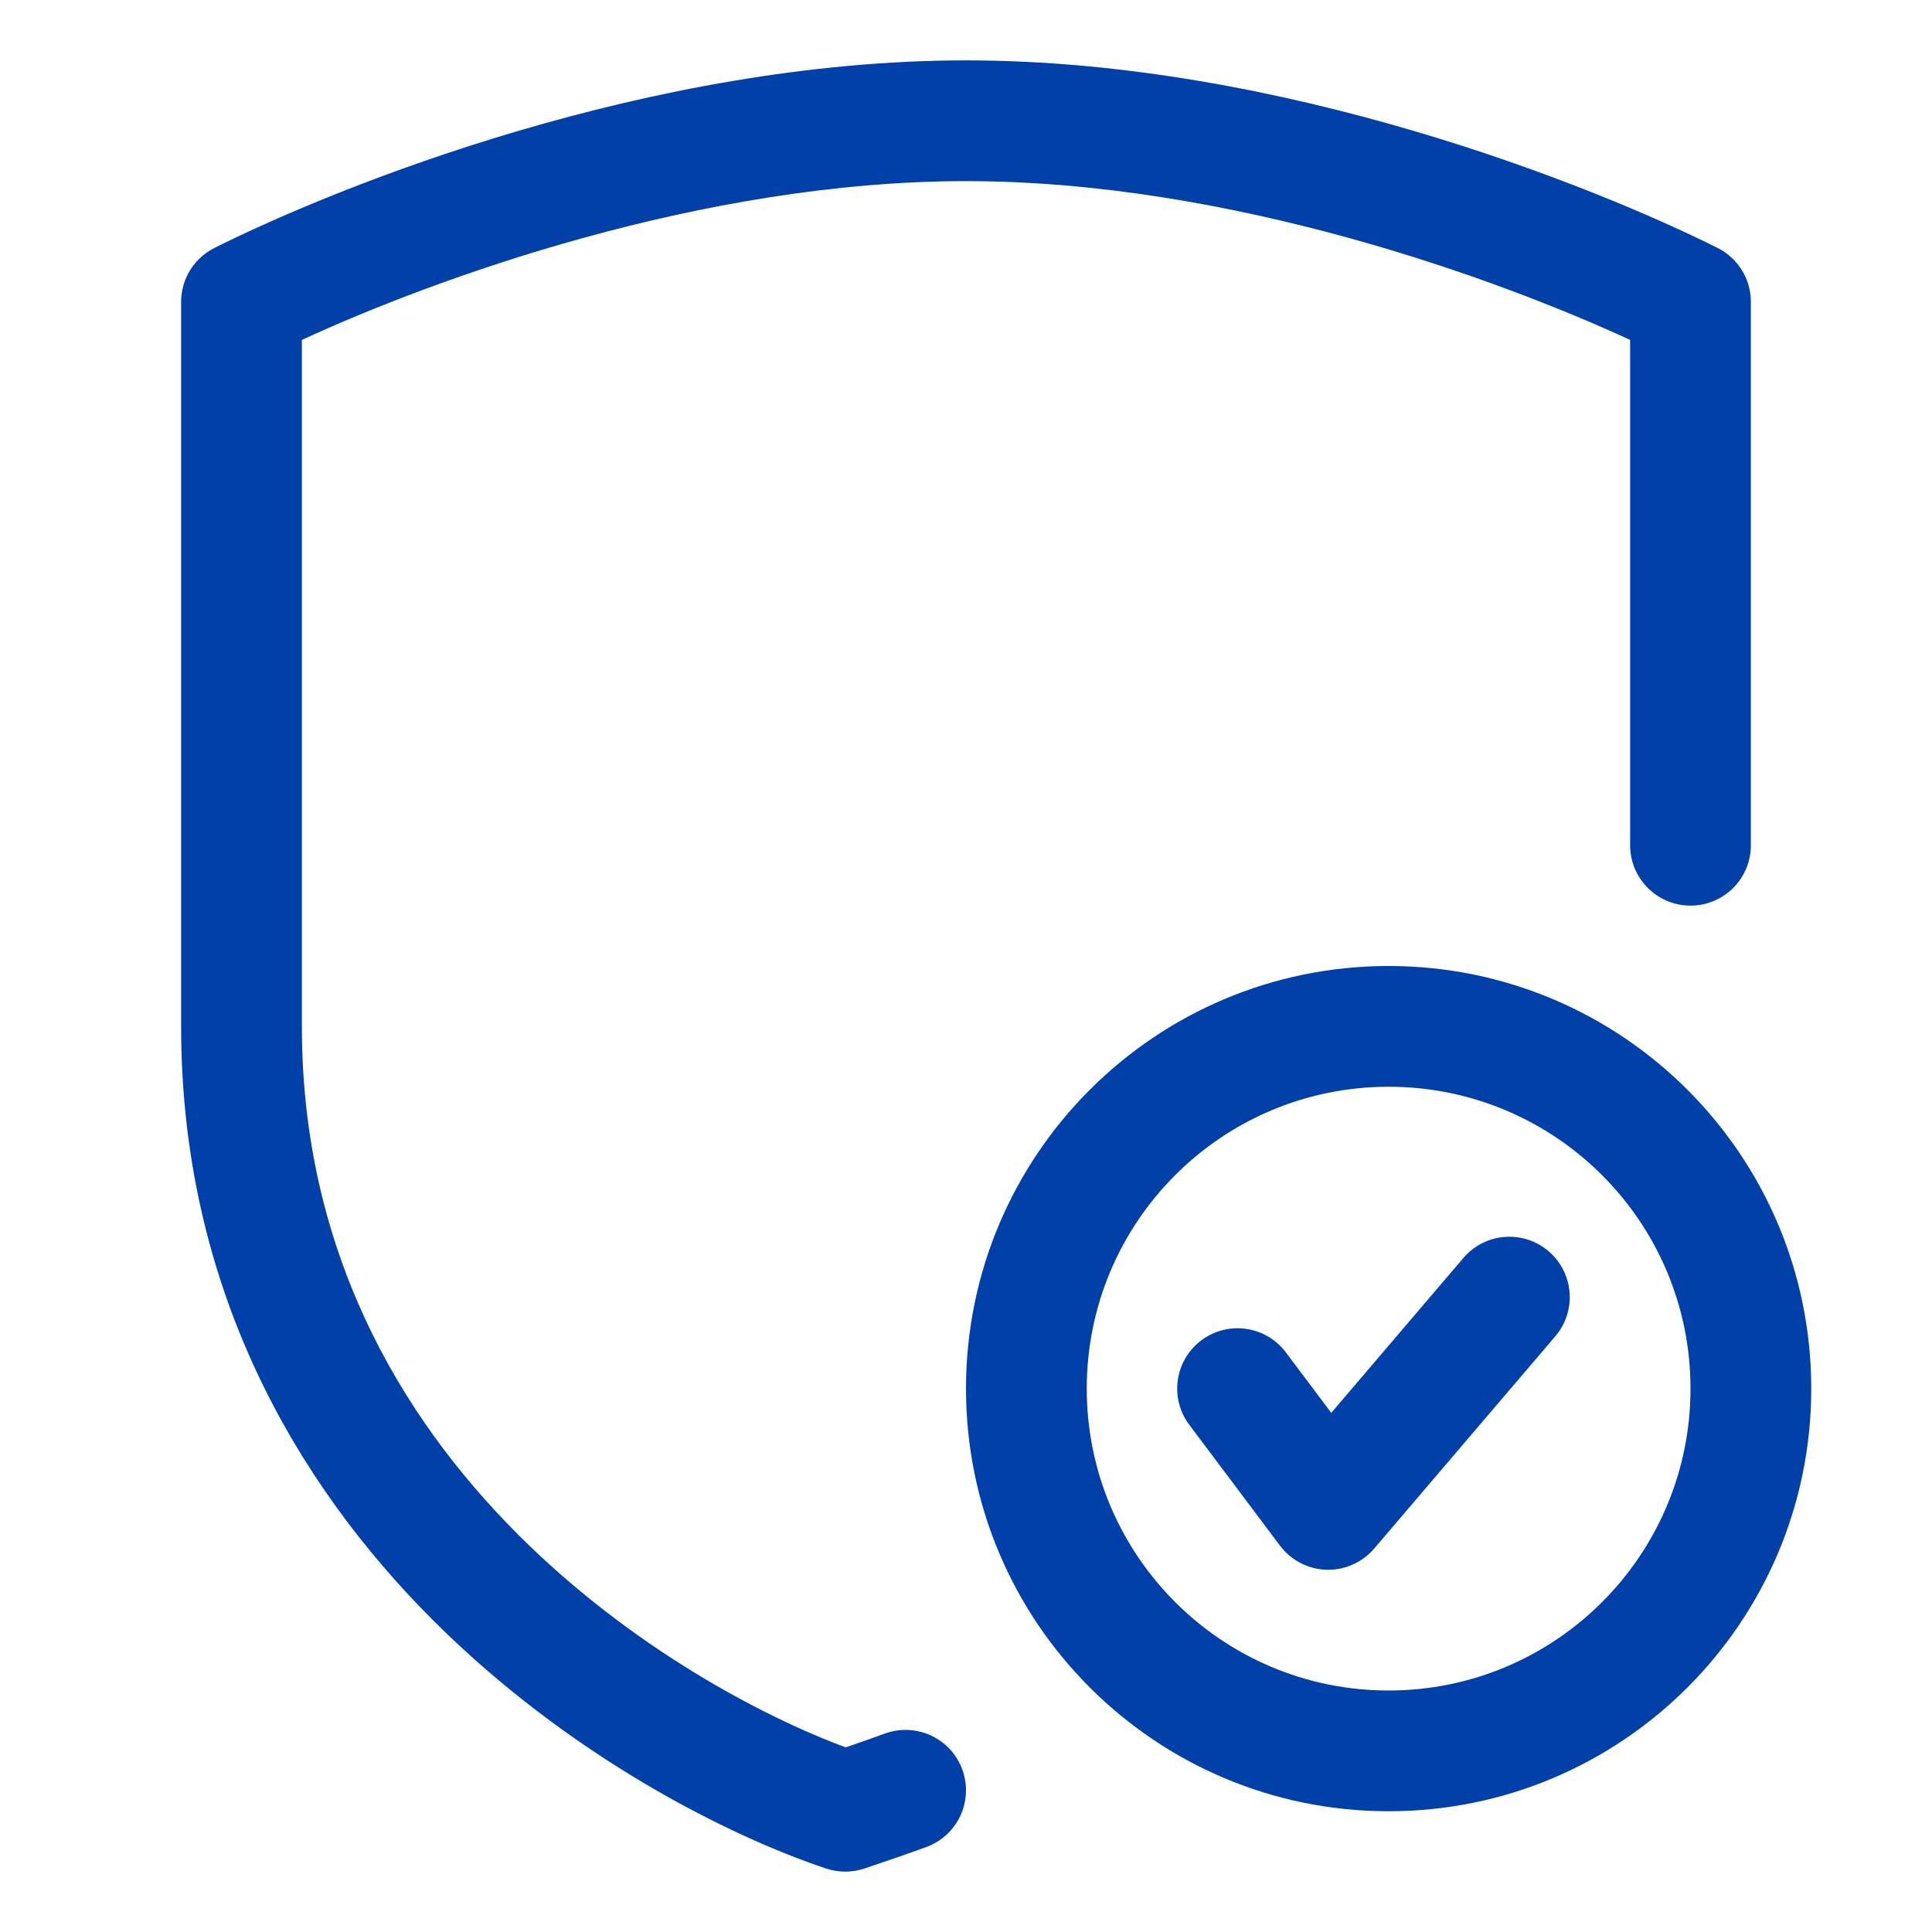 <svg width="32" height="32" viewBox="0 0 32 32" fill="none" xmlns="http://www.w3.org/2000/svg">
<path fill-rule="evenodd" clip-rule="evenodd" d="M5 5.63V17C5 20.678 6.6 23.436 8.582 25.418C10.438 27.274 12.605 28.421 14.007 28.942C14.203 28.875 14.421 28.799 14.66 28.712C15.179 28.525 15.753 28.794 15.94 29.313C16.128 29.832 15.859 30.406 15.34 30.593C14.941 30.738 14.594 30.856 14.316 30.949C14.111 31.017 13.889 31.017 13.684 30.949C12.06 30.407 9.419 29.083 7.168 26.832C4.9 24.564 3 21.322 3 17V5C3 4.621 3.214 4.275 3.553 4.106C5.618 3.073 10.779 1 16 1C21.221 1 26.382 3.073 28.447 4.106C28.786 4.275 29 4.621 29 5V14C29 14.552 28.552 15 28 15C27.448 15 27 14.552 27 14V5.63C24.798 4.614 20.374 3 16 3C11.626 3 7.202 4.614 5 5.63Z" fill="#0040A8"/>
<path fill-rule="evenodd" clip-rule="evenodd" d="M23 18C25.761 18 28 20.239 28 23C28 25.761 25.761 28 23 28C20.238 28 18 25.761 18 23C18 20.239 20.238 18 23 18ZM30 23C30 19.134 26.866 16 23 16C19.134 16 16 19.134 16 23C16 26.866 19.134 30 23 30C26.866 30 30 26.866 30 23Z" fill="#0040A8"/>
<path fill-rule="evenodd" clip-rule="evenodd" d="M25.649 20.724C26.069 21.082 26.119 21.713 25.761 22.133L22.761 25.649C22.563 25.88 22.272 26.009 21.969 26C21.665 25.99 21.382 25.843 21.2 25.6L19.699 23.6C19.367 23.159 19.456 22.532 19.898 22.2C20.34 21.869 20.966 21.958 21.298 22.4L22.05 23.401L24.239 20.835C24.598 20.415 25.229 20.365 25.649 20.724Z" fill="#0040A8"/>
</svg>
